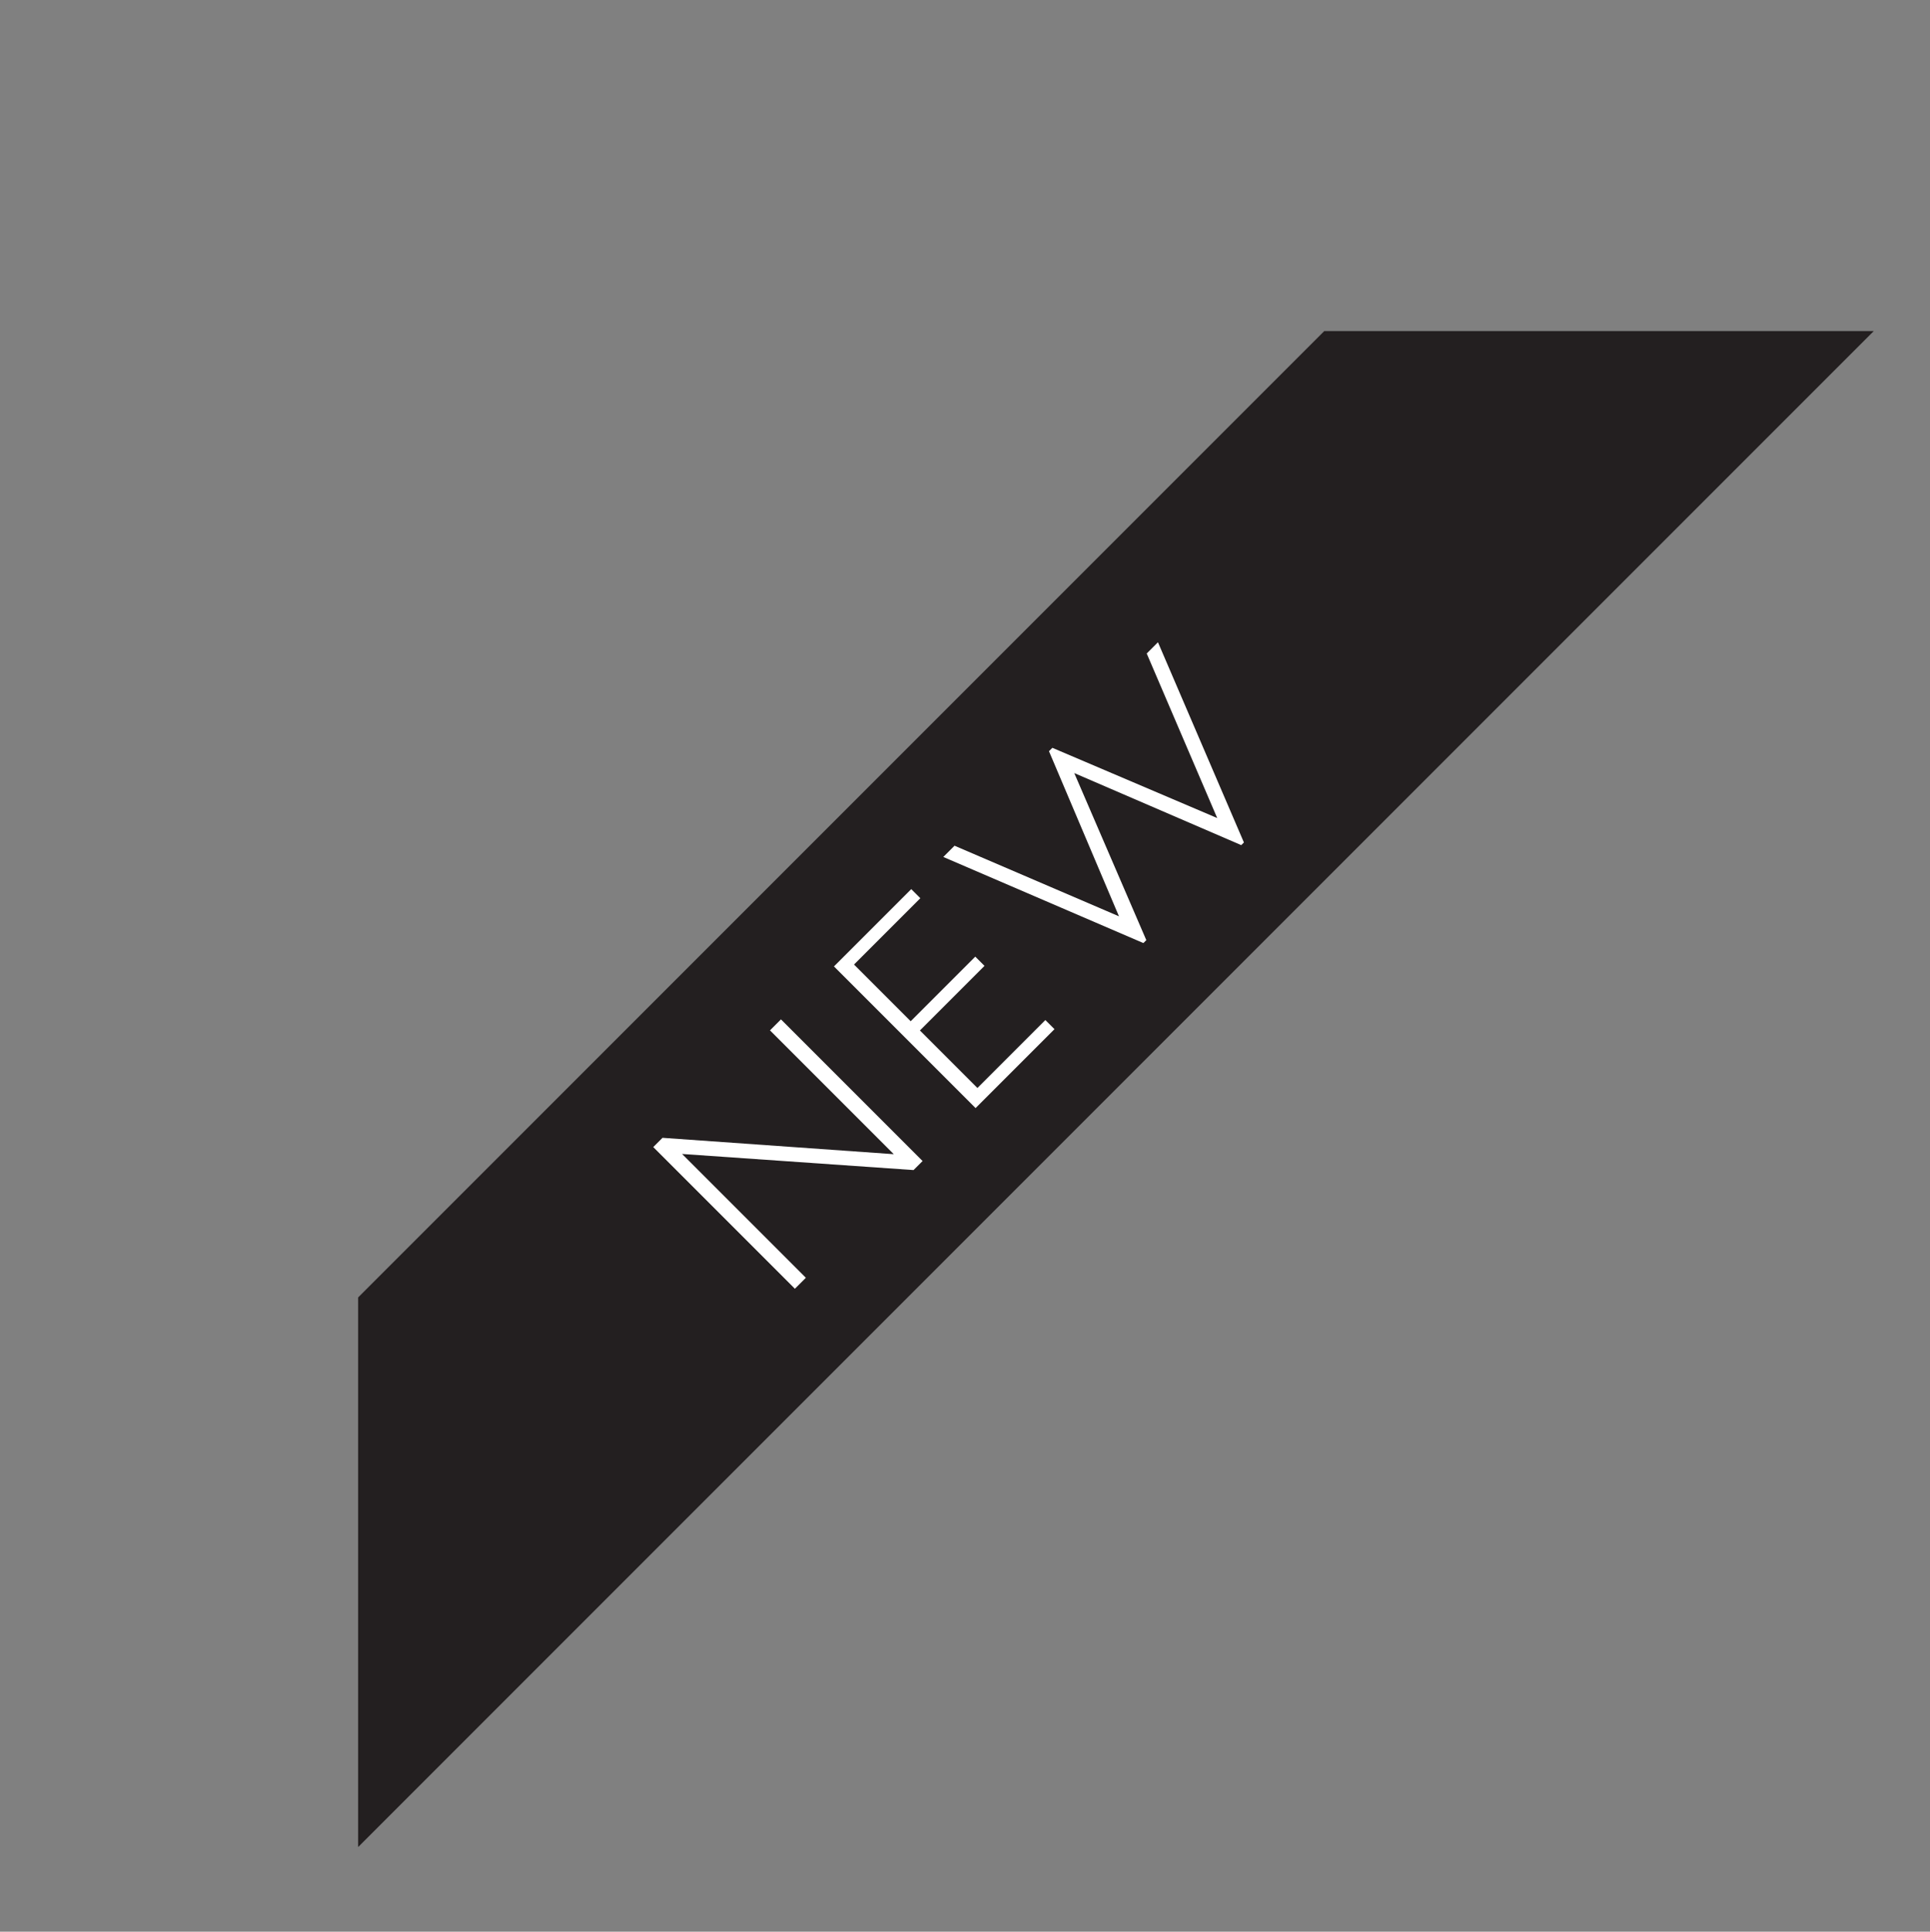 <?xml version="1.0" encoding="UTF-8"?>
<svg id="Layer_2" data-name="Layer 2" xmlns="http://www.w3.org/2000/svg" xmlns:xlink="http://www.w3.org/1999/xlink" viewBox="0 0 420.8 421.07">
  <rect x="0" y="0" width="420.8" height="421.07" fill="#808080" stroke="none"/>
  <defs>
    <style>
      .cls-1 {
        fill: none;
      }

      .cls-2 {
        fill: #231f20;
      }

      .cls-3 {
        fill: #fff;
      }

      .cls-4 {
        clip-path: url(#clippath);
      }
    </style>
    <clipPath id="clippath">
      <rect class="cls-1" x="78.08" y="72.16" width="335.44" height="348.91"/>
    </clipPath>
  </defs>
  <g id="Layer_1-2" data-name="Layer 1">
    <g class="cls-4">
      <rect class="cls-2" x="-44.79" y="168.04" width="510.38" height="84.72" transform="translate(-87.15 210.4) rotate(-45)"/>
      <g>
        <path class="cls-3" d="M170.27,222.2l30.88,30.88-1.97,1.97-50.47-3.51,26.99,26.99-2.39,2.39-30.88-30.88,2.02-2.02,50.42,3.57-26.99-26.99,2.39-2.39Z"/>
        <path class="cls-3" d="M198.67,193.8l1.99,1.99-14.46,14.46,12.36,12.36,14.08-14.08,2.01,2.01-14.08,14.08,12.54,12.54,14.81-14.81,1.99,1.99-17.2,17.2-30.88-30.88,16.85-16.85Z"/>
        <path class="cls-3" d="M234.22,168.51l15.71,36.42-.64.64-43.62-18.77,2.45-2.45,35.85,15.39-15.26-35.99.74-.74,35.94,15.31-15.37-35.87,2.45-2.45,18.74,43.64-.58.58-36.42-15.71Z"/>
      </g>
    </g>
  </g>
</svg>
